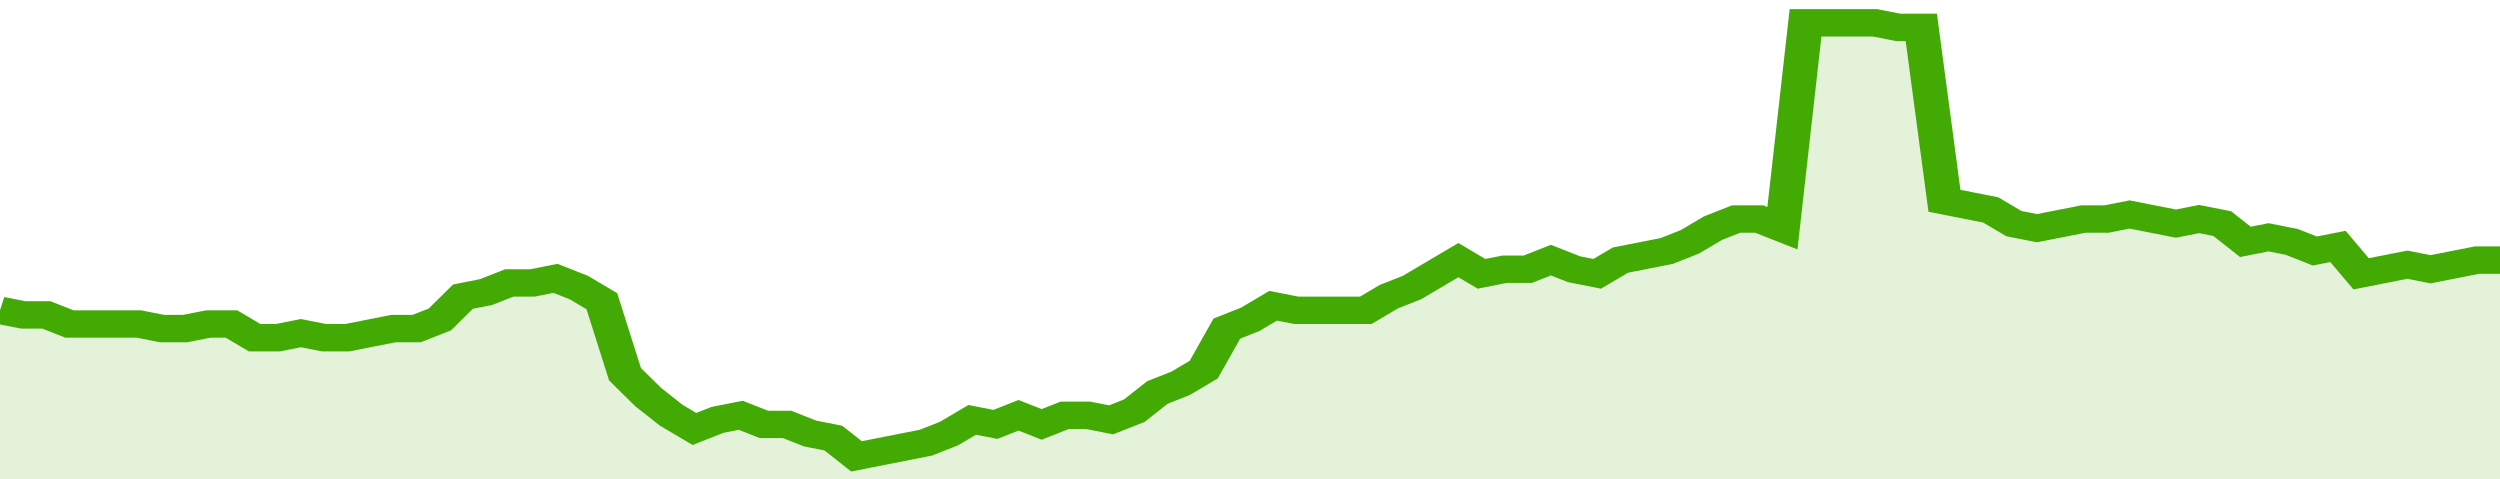 <svg xmlns="http://www.w3.org/2000/svg" viewBox="0 0 432 105" width="120" height="23" preserveAspectRatio="none">
				 <polyline fill="none" stroke="#43AA05" stroke-width="6" points="0, 68 4, 69 8, 69 12, 71 16, 71 20, 71 24, 71 28, 72 32, 72 36, 71 40, 71 44, 74 48, 74 52, 73 56, 74 60, 74 64, 73 68, 72 72, 72 76, 70 80, 65 84, 64 88, 62 92, 62 96, 61 100, 63 104, 66 108, 82 112, 87 116, 91 120, 94 124, 92 128, 91 132, 93 136, 93 140, 95 144, 96 148, 100 152, 99 156, 98 160, 97 164, 95 168, 92 172, 93 176, 91 180, 93 184, 91 188, 91 192, 92 196, 90 200, 86 204, 84 208, 81 212, 72 216, 70 220, 67 224, 68 228, 68 232, 68 236, 68 240, 65 244, 63 248, 60 252, 57 256, 60 260, 59 264, 59 268, 57 272, 59 276, 60 280, 57 284, 56 288, 55 292, 53 296, 50 300, 48 304, 48 308, 50 312, 5 316, 5 320, 5 324, 5 328, 6 332, 6 336, 44 340, 45 344, 46 348, 49 352, 50 356, 49 360, 48 364, 48 368, 47 372, 48 376, 49 380, 48 384, 49 388, 53 392, 52 396, 53 400, 55 404, 54 408, 60 412, 59 416, 58 420, 59 424, 58 428, 57 432, 57 432, 57 "> </polyline>
				 <polygon fill="#43AA05" opacity="0.15" points="0, 105 0, 68 4, 69 8, 69 12, 71 16, 71 20, 71 24, 71 28, 72 32, 72 36, 71 40, 71 44, 74 48, 74 52, 73 56, 74 60, 74 64, 73 68, 72 72, 72 76, 70 80, 65 84, 64 88, 62 92, 62 96, 61 100, 63 104, 66 108, 82 112, 87 116, 91 120, 94 124, 92 128, 91 132, 93 136, 93 140, 95 144, 96 148, 100 152, 99 156, 98 160, 97 164, 95 168, 92 172, 93 176, 91 180, 93 184, 91 188, 91 192, 92 196, 90 200, 86 204, 84 208, 81 212, 72 216, 70 220, 67 224, 68 228, 68 232, 68 236, 68 240, 65 244, 63 248, 60 252, 57 256, 60 260, 59 264, 59 268, 57 272, 59 276, 60 280, 57 284, 56 288, 55 292, 53 296, 50 300, 48 304, 48 308, 50 312, 5 316, 5 320, 5 324, 5 328, 6 332, 6 336, 44 340, 45 344, 46 348, 49 352, 50 356, 49 360, 48 364, 48 368, 47 372, 48 376, 49 380, 48 384, 49 388, 53 392, 52 396, 53 400, 55 404, 54 408, 60 412, 59 416, 58 420, 59 424, 58 428, 57 432, 57 432, 105 "></polygon>
			</svg>